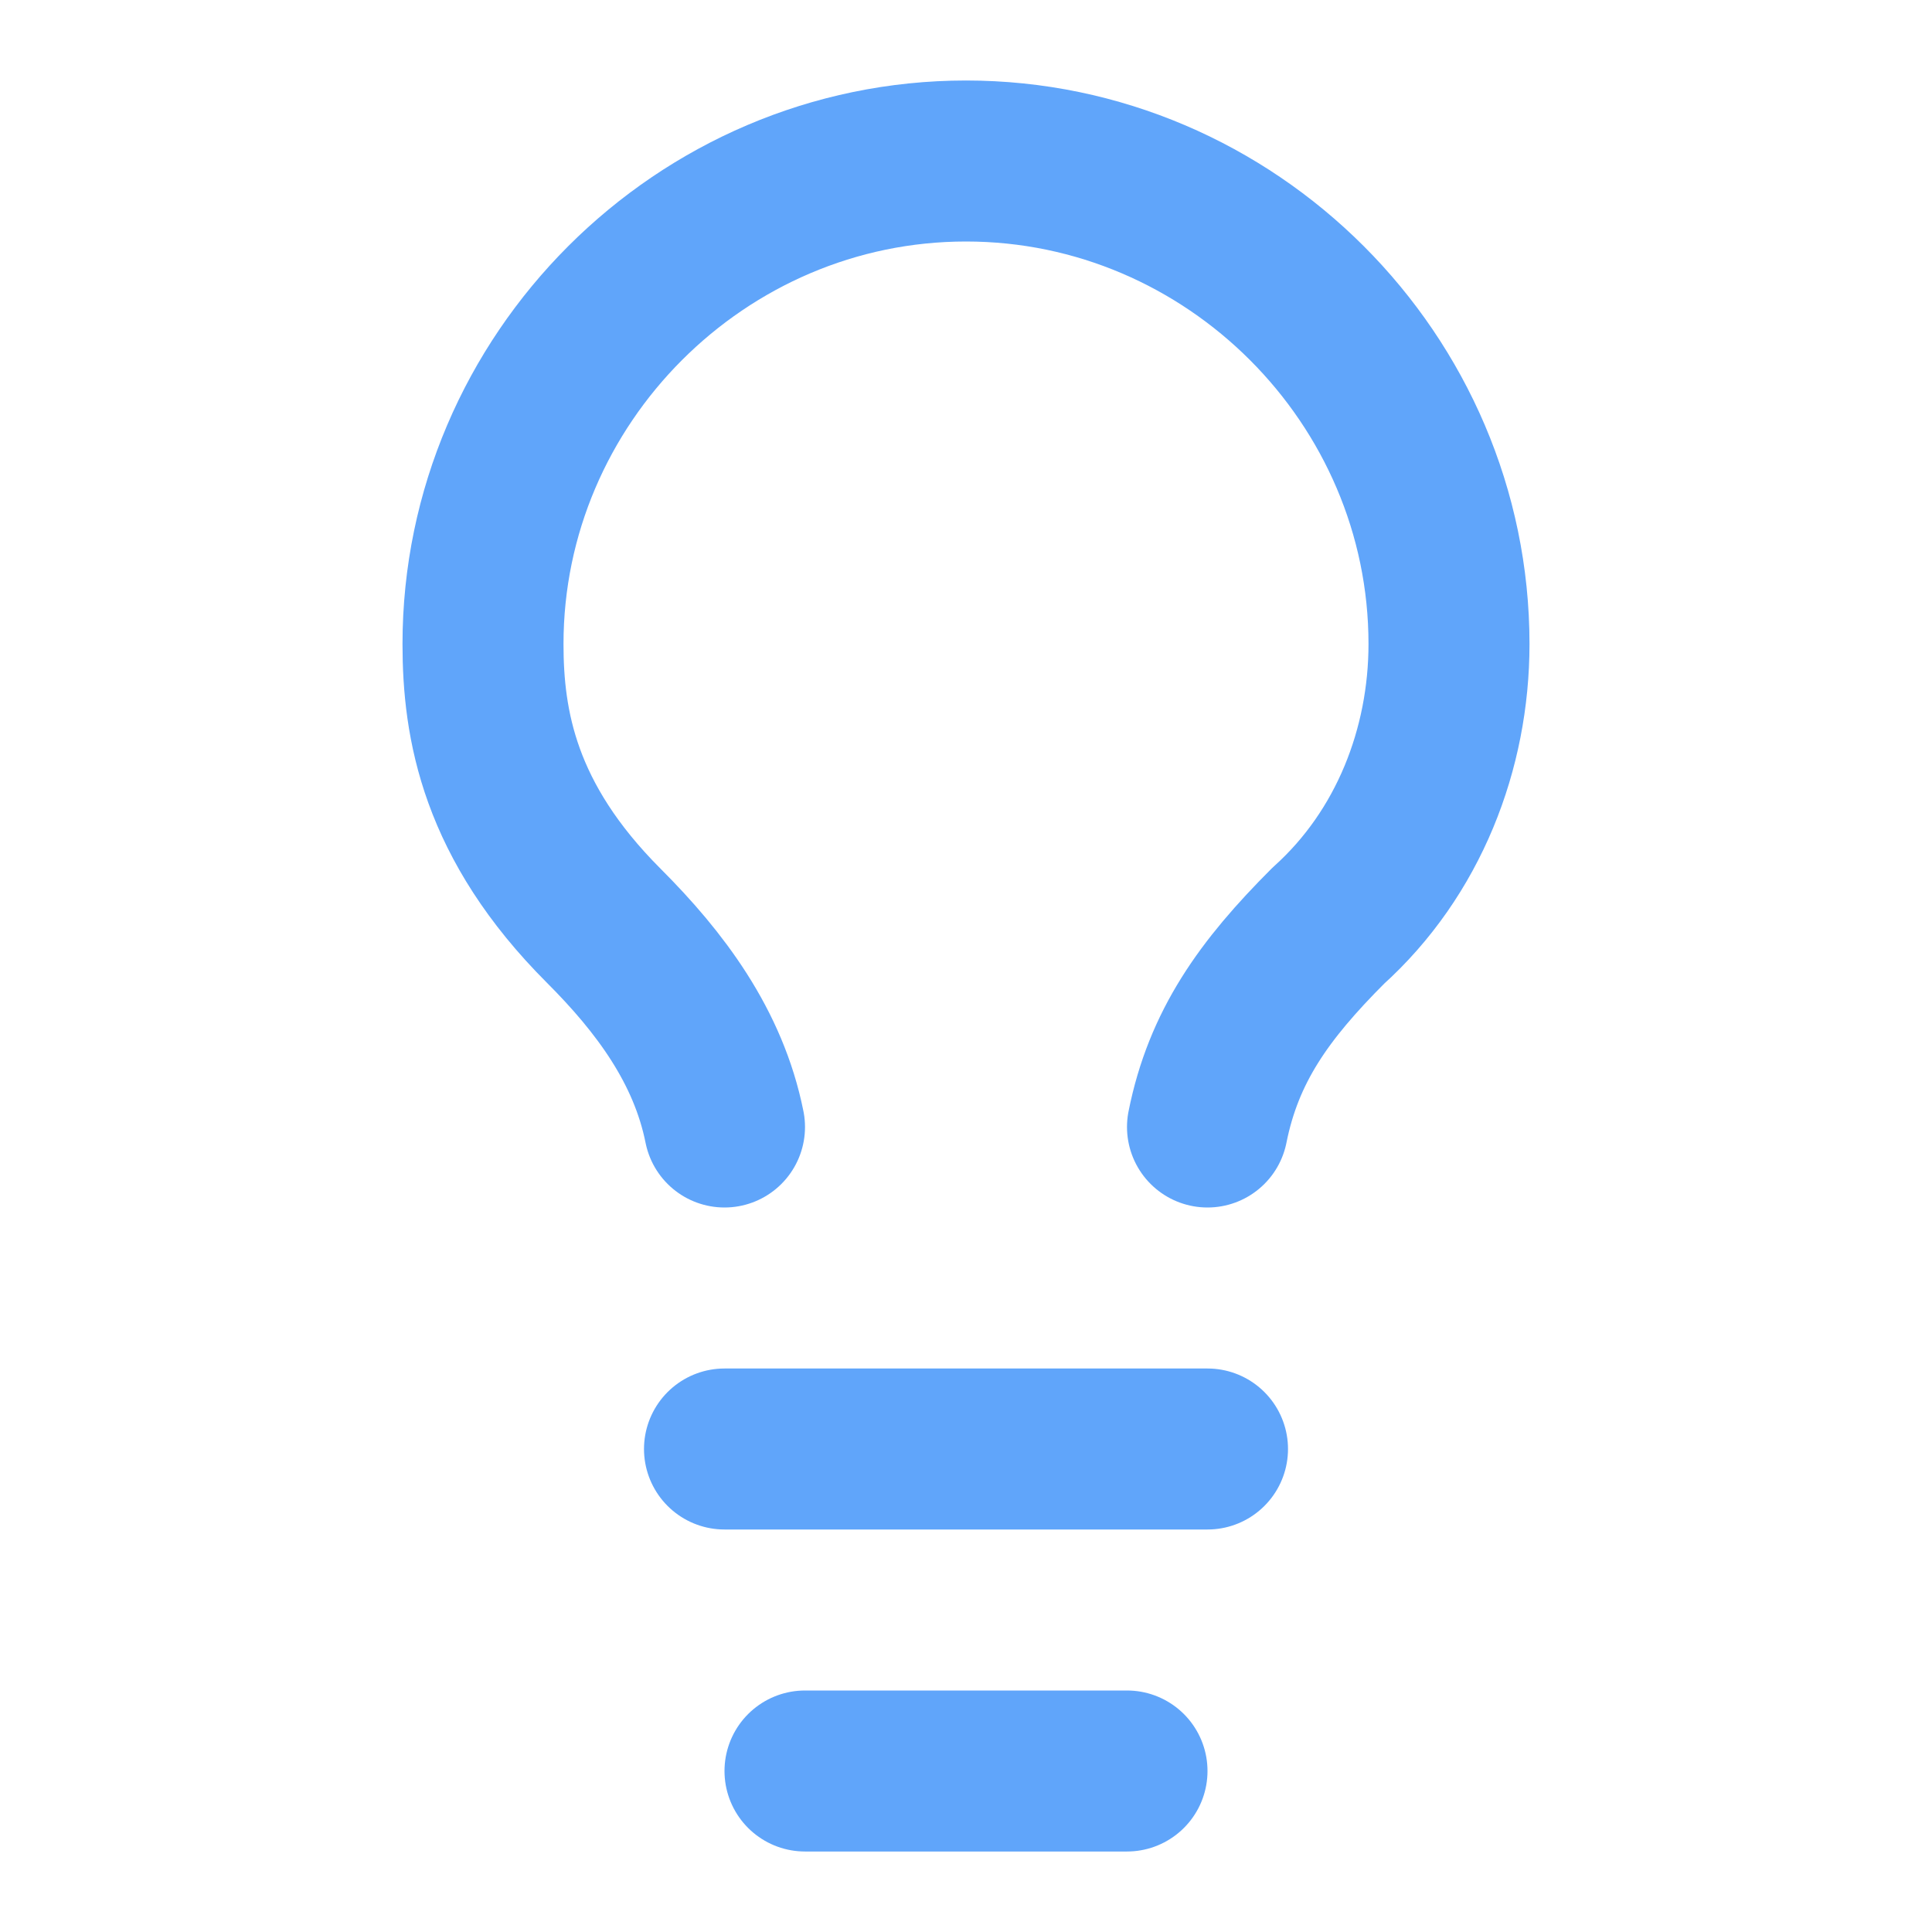 <?xml version="1.0" encoding="UTF-8" standalone="no"?><!DOCTYPE svg PUBLIC "-//W3C//DTD SVG 1.1//EN" "http://www.w3.org/Graphics/SVG/1.1/DTD/svg11.dtd"><svg width="100%" height="100%" viewBox="0 0 24 24" version="1.1" xmlns="http://www.w3.org/2000/svg" xmlns:xlink="http://www.w3.org/1999/xlink" xml:space="preserve" xmlns:serif="http://www.serif.com/" style="fill-rule:evenodd;clip-rule:evenodd;stroke-linecap:round;stroke-linejoin:round;"><path d="M15,14c0.2,-1 0.7,-1.7 1.5,-2.5c1,-0.9 1.5,-2.2 1.5,-3.5c0,-3.292 -2.708,-6 -6,-6c-3.292,-0 -6,2.708 -6,6c0,1 0.2,2.2 1.5,3.5c0.7,0.7 1.3,1.5 1.5,2.5" style="fill:none;fill-rule:nonzero;stroke:#60a5fa;stroke-width:2px;"/><path d="M9,18l6,0" style="fill:none;fill-rule:nonzero;stroke:#60a5fa;stroke-width:2px;"/><path d="M10,22l4,0" style="fill:none;fill-rule:nonzero;stroke:#60a5fa;stroke-width:2px;"/></svg>